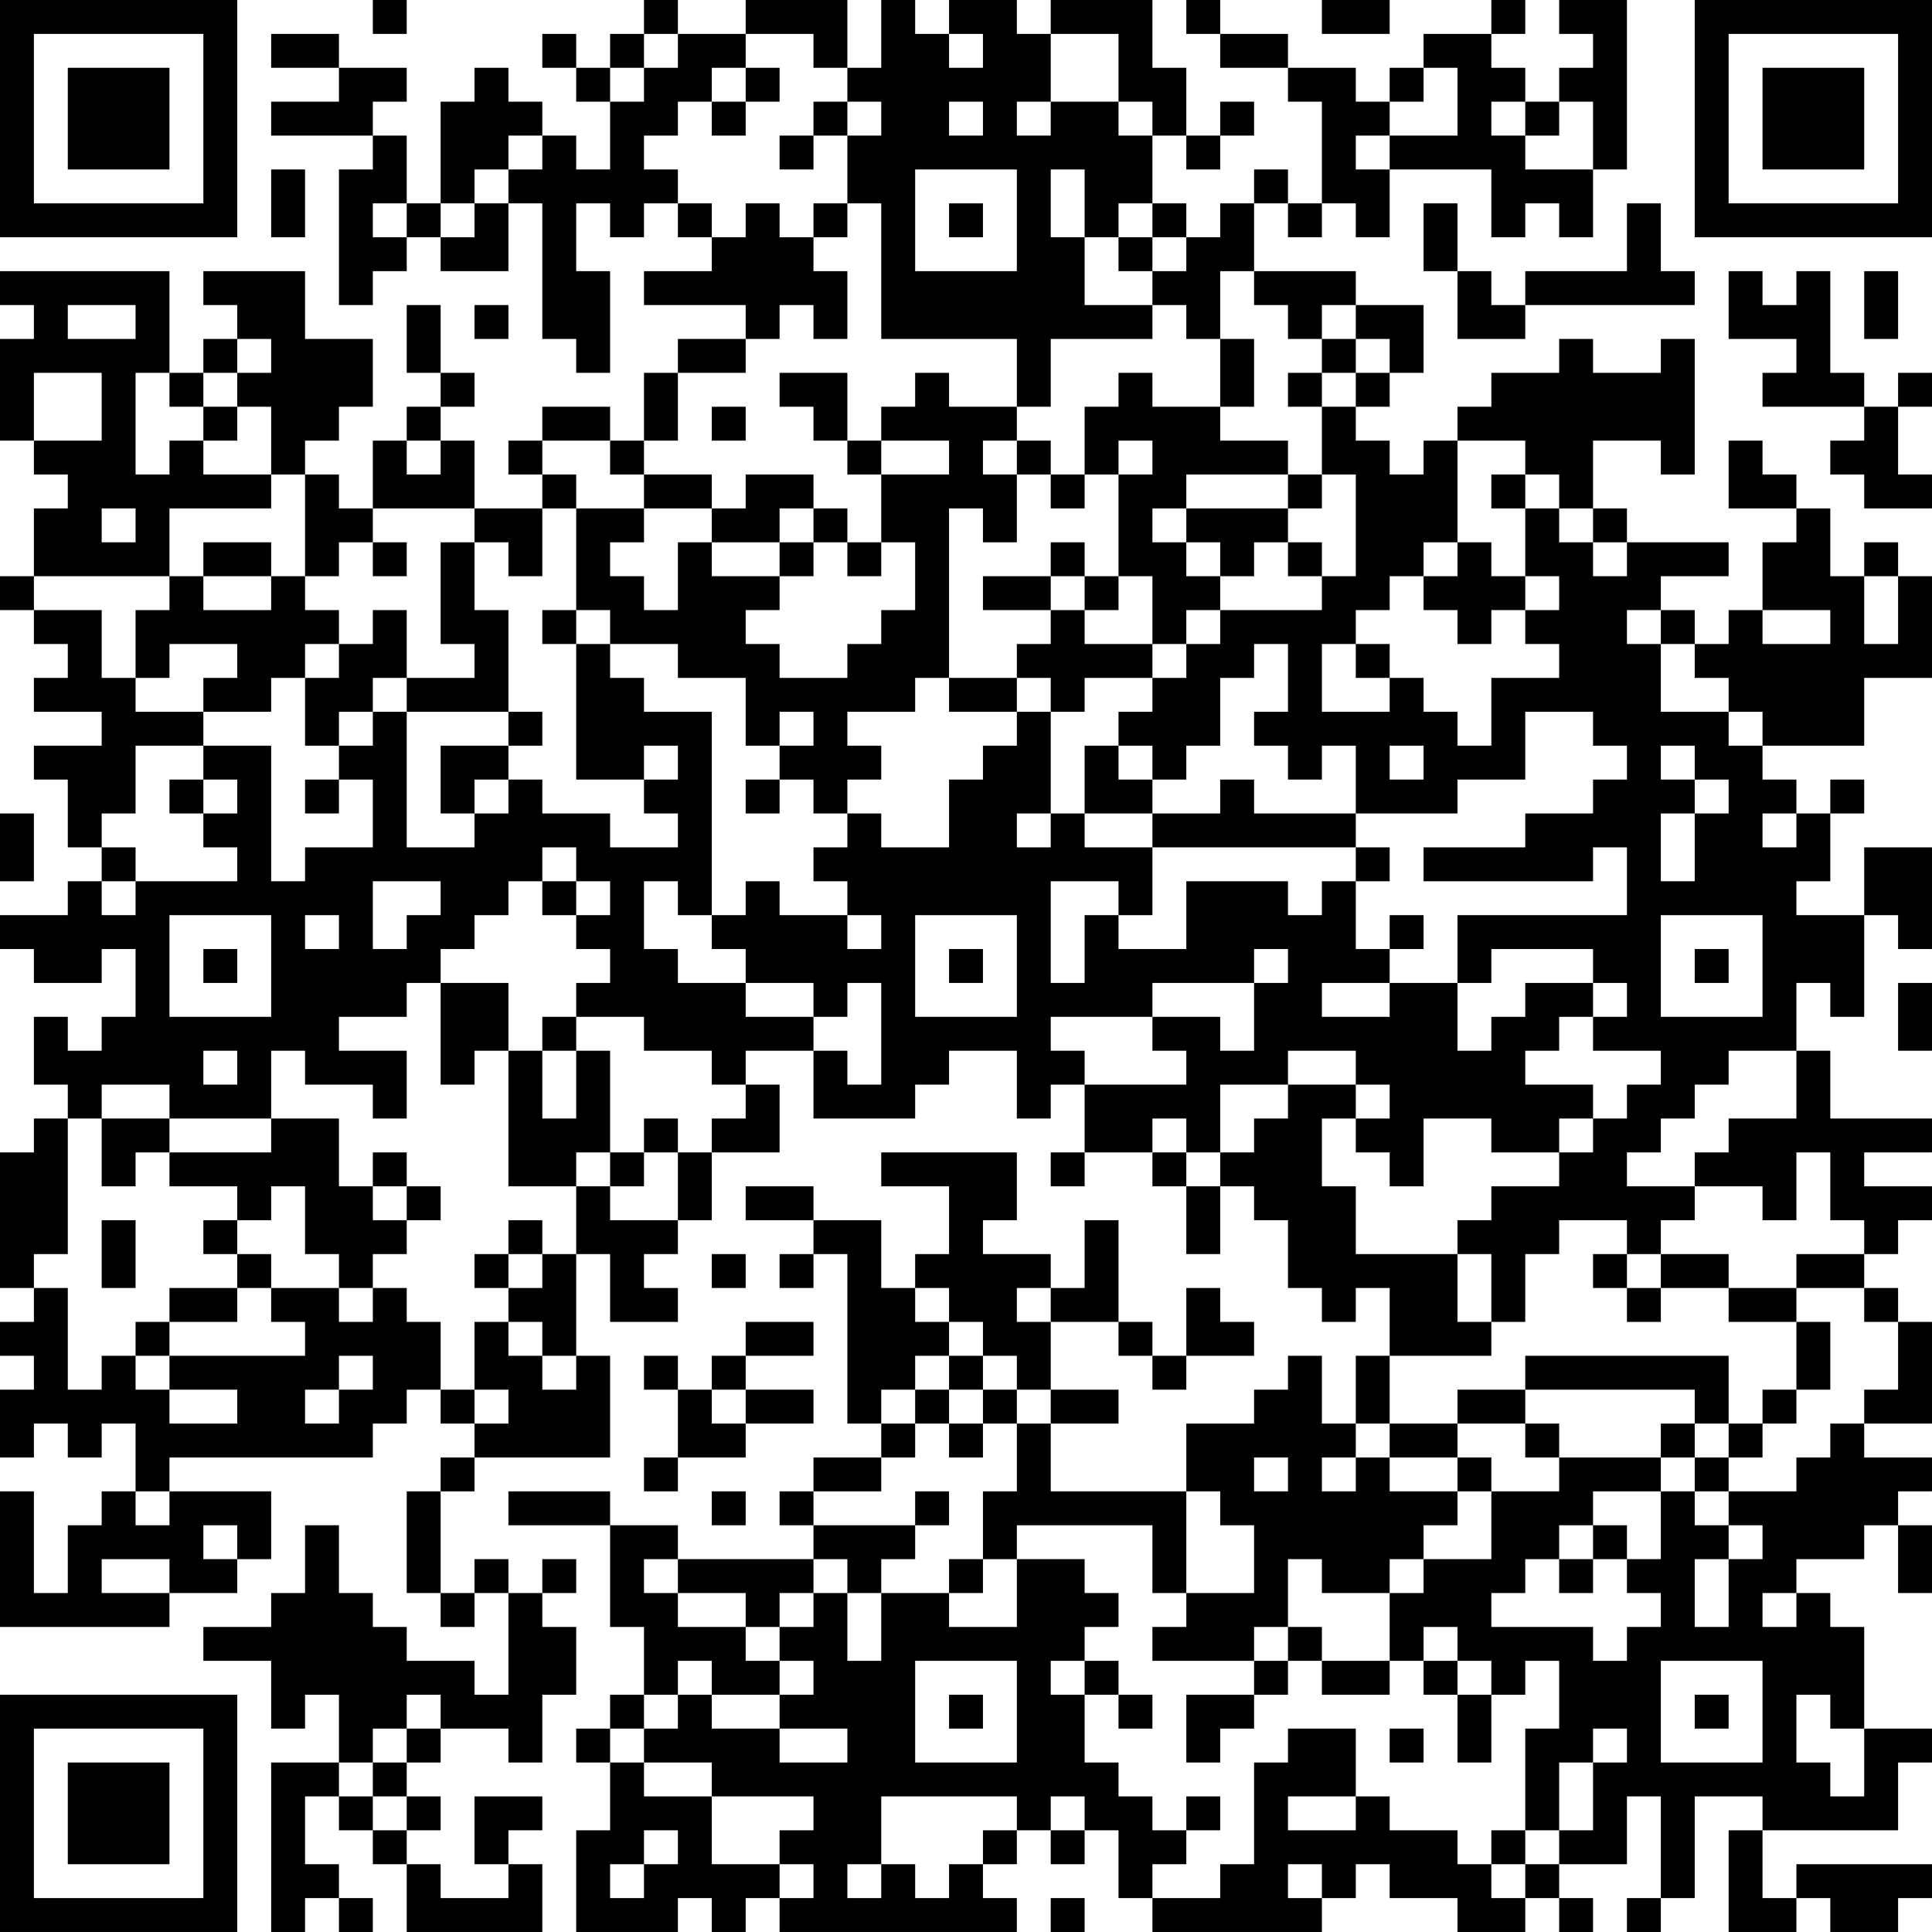 <?xml version="1.0" encoding="UTF-8"?>
<svg xmlns="http://www.w3.org/2000/svg" version="1.1" width="160" height="160" viewBox="0 0 160 160"><rect x="0" y="0" width="160" height="160" fill="#ffffff"/><g transform="scale(2.807)"><g transform="translate(0,0)"><path fill-rule="evenodd" d="M11 0L11 1L12 1L12 0ZM19 0L19 1L18 1L18 2L17 2L17 1L16 1L16 2L17 2L17 3L18 3L18 5L17 5L17 4L16 4L16 3L15 3L15 2L14 2L14 3L13 3L13 6L12 6L12 4L11 4L11 3L12 3L12 2L10 2L10 1L8 1L8 2L10 2L10 3L8 3L8 4L11 4L11 5L10 5L10 9L11 9L11 8L12 8L12 7L13 7L13 8L15 8L15 6L16 6L16 10L17 10L17 11L18 11L18 8L17 8L17 6L18 6L18 7L19 7L19 6L20 6L20 7L21 7L21 8L19 8L19 9L22 9L22 10L20 10L20 11L19 11L19 13L18 13L18 12L16 12L16 13L15 13L15 14L16 14L16 15L14 15L14 13L13 13L13 12L14 12L14 11L13 11L13 9L12 9L12 11L13 11L13 12L12 12L12 13L11 13L11 15L10 15L10 14L9 14L9 13L10 13L10 12L11 12L11 10L9 10L9 8L6 8L6 9L7 9L7 10L6 10L6 11L5 11L5 8L0 8L0 9L1 9L1 10L0 10L0 13L1 13L1 14L2 14L2 15L1 15L1 17L0 17L0 18L1 18L1 19L2 19L2 20L1 20L1 21L3 21L3 22L1 22L1 23L2 23L2 25L3 25L3 26L2 26L2 27L0 27L0 28L1 28L1 29L3 29L3 28L4 28L4 30L3 30L3 31L2 31L2 30L1 30L1 32L2 32L2 33L1 33L1 34L0 34L0 38L1 38L1 39L0 39L0 40L1 40L1 41L0 41L0 43L1 43L1 42L2 42L2 43L3 43L3 42L4 42L4 44L3 44L3 45L2 45L2 47L1 47L1 44L0 44L0 48L5 48L5 47L7 47L7 46L8 46L8 44L5 44L5 43L11 43L11 42L12 42L12 41L13 41L13 42L14 42L14 43L13 43L13 44L12 44L12 47L13 47L13 48L14 48L14 47L15 47L15 50L14 50L14 49L12 49L12 48L11 48L11 47L10 47L10 45L9 45L9 47L8 47L8 48L6 48L6 49L8 49L8 51L9 51L9 50L10 50L10 52L8 52L8 57L9 57L9 56L10 56L10 57L11 57L11 56L10 56L10 55L9 55L9 53L10 53L10 54L11 54L11 55L12 55L12 57L16 57L16 55L15 55L15 54L16 54L16 53L14 53L14 55L15 55L15 56L13 56L13 55L12 55L12 54L13 54L13 53L12 53L12 52L13 52L13 51L15 51L15 52L16 52L16 50L17 50L17 48L16 48L16 47L17 47L17 46L16 46L16 47L15 47L15 46L14 46L14 47L13 47L13 44L14 44L14 43L18 43L18 40L17 40L17 37L18 37L18 39L20 39L20 38L19 38L19 37L20 37L20 36L21 36L21 34L23 34L23 32L22 32L22 31L24 31L24 33L27 33L27 32L28 32L28 31L30 31L30 33L31 33L31 32L32 32L32 34L31 34L31 35L32 35L32 34L34 34L34 35L35 35L35 37L36 37L36 35L37 35L37 36L38 36L38 38L39 38L39 39L40 39L40 38L41 38L41 40L40 40L40 42L39 42L39 40L38 40L38 41L37 41L37 42L35 42L35 44L31 44L31 42L33 42L33 41L31 41L31 39L33 39L33 40L34 40L34 41L35 41L35 40L37 40L37 39L36 39L36 38L35 38L35 40L34 40L34 39L33 39L33 36L32 36L32 38L31 38L31 37L29 37L29 36L30 36L30 34L26 34L26 35L28 35L28 37L27 37L27 38L26 38L26 36L24 36L24 35L22 35L22 36L24 36L24 37L23 37L23 38L24 38L24 37L25 37L25 42L26 42L26 43L24 43L24 44L23 44L23 45L24 45L24 46L20 46L20 45L18 45L18 44L15 44L15 45L18 45L18 48L19 48L19 50L18 50L18 51L17 51L17 52L18 52L18 54L17 54L17 57L20 57L20 56L21 56L21 57L22 57L22 56L23 56L23 57L30 57L30 56L29 56L29 55L30 55L30 54L31 54L31 55L32 55L32 54L33 54L33 56L34 56L34 57L39 57L39 56L40 56L40 55L41 55L41 56L43 56L43 57L45 57L45 56L46 56L46 57L47 57L47 56L46 56L46 55L48 55L48 53L49 53L49 56L48 56L48 57L49 57L49 56L50 56L50 53L52 53L52 54L51 54L51 57L53 57L53 56L54 56L54 57L56 57L56 56L57 56L57 55L53 55L53 56L52 56L52 54L56 54L56 52L57 52L57 51L55 51L55 48L54 48L54 47L53 47L53 46L55 46L55 45L56 45L56 47L57 47L57 45L56 45L56 44L57 44L57 43L55 43L55 42L57 42L57 39L56 39L56 38L55 38L55 37L56 37L56 36L57 36L57 35L55 35L55 34L57 34L57 33L54 33L54 31L53 31L53 29L54 29L54 30L55 30L55 27L56 27L56 28L57 28L57 25L55 25L55 27L53 27L53 26L54 26L54 24L55 24L55 23L54 23L54 24L53 24L53 23L52 23L52 22L55 22L55 20L57 20L57 17L56 17L56 16L55 16L55 17L54 17L54 15L53 15L53 14L52 14L52 13L51 13L51 15L53 15L53 16L52 16L52 18L51 18L51 19L50 19L50 18L49 18L49 17L51 17L51 16L48 16L48 15L47 15L47 13L49 13L49 14L50 14L50 10L49 10L49 11L47 11L47 10L46 10L46 11L44 11L44 12L43 12L43 13L42 13L42 14L41 14L41 13L40 13L40 12L41 12L41 11L42 11L42 9L40 9L40 8L37 8L37 6L38 6L38 7L39 7L39 6L40 6L40 7L41 7L41 5L44 5L44 7L45 7L45 6L46 6L46 7L47 7L47 5L48 5L48 0L46 0L46 1L47 1L47 2L46 2L46 3L45 3L45 2L44 2L44 1L45 1L45 0L44 0L44 1L42 1L42 2L41 2L41 3L40 3L40 2L38 2L38 1L36 1L36 0L35 0L35 1L36 1L36 2L38 2L38 3L39 3L39 6L38 6L38 5L37 5L37 6L36 6L36 7L35 7L35 6L34 6L34 4L35 4L35 5L36 5L36 4L37 4L37 3L36 3L36 4L35 4L35 2L34 2L34 0L31 0L31 1L30 1L30 0L28 0L28 1L27 1L27 0L26 0L26 2L25 2L25 0L22 0L22 1L20 1L20 0ZM39 0L39 1L41 1L41 0ZM19 1L19 2L18 2L18 3L19 3L19 2L20 2L20 1ZM22 1L22 2L21 2L21 3L20 3L20 4L19 4L19 5L20 5L20 6L21 6L21 7L22 7L22 6L23 6L23 7L24 7L24 8L25 8L25 10L24 10L24 9L23 9L23 10L22 10L22 11L20 11L20 13L19 13L19 14L18 14L18 13L16 13L16 14L17 14L17 15L16 15L16 17L15 17L15 16L14 16L14 15L11 15L11 16L10 16L10 17L9 17L9 14L8 14L8 12L7 12L7 11L8 11L8 10L7 10L7 11L6 11L6 12L5 12L5 11L4 11L4 14L5 14L5 13L6 13L6 14L8 14L8 15L5 15L5 17L1 17L1 18L3 18L3 20L4 20L4 21L6 21L6 22L4 22L4 24L3 24L3 25L4 25L4 26L3 26L3 27L4 27L4 26L7 26L7 25L6 25L6 24L7 24L7 23L6 23L6 22L8 22L8 26L9 26L9 25L11 25L11 23L10 23L10 22L11 22L11 21L12 21L12 25L14 25L14 24L15 24L15 23L16 23L16 24L18 24L18 25L20 25L20 24L19 24L19 23L20 23L20 22L19 22L19 23L17 23L17 19L18 19L18 20L19 20L19 21L21 21L21 27L20 27L20 26L19 26L19 28L20 28L20 29L22 29L22 30L24 30L24 31L25 31L25 32L26 32L26 29L25 29L25 30L24 30L24 29L22 29L22 28L21 28L21 27L22 27L22 26L23 26L23 27L25 27L25 28L26 28L26 27L25 27L25 26L24 26L24 25L25 25L25 24L26 24L26 25L28 25L28 23L29 23L29 22L30 22L30 21L31 21L31 24L30 24L30 25L31 25L31 24L32 24L32 25L34 25L34 27L33 27L33 26L31 26L31 29L32 29L32 27L33 27L33 28L35 28L35 26L38 26L38 27L39 27L39 26L40 26L40 28L41 28L41 29L39 29L39 30L41 30L41 29L43 29L43 31L44 31L44 30L45 30L45 29L47 29L47 30L46 30L46 31L45 31L45 32L47 32L47 33L46 33L46 34L44 34L44 33L42 33L42 35L41 35L41 34L40 34L40 33L41 33L41 32L40 32L40 31L38 31L38 32L36 32L36 34L35 34L35 33L34 33L34 34L35 34L35 35L36 35L36 34L37 34L37 33L38 33L38 32L40 32L40 33L39 33L39 35L40 35L40 37L43 37L43 39L44 39L44 40L41 40L41 42L40 42L40 43L39 43L39 44L40 44L40 43L41 43L41 44L43 44L43 45L42 45L42 46L41 46L41 47L39 47L39 46L38 46L38 48L37 48L37 49L34 49L34 48L35 48L35 47L37 47L37 45L36 45L36 44L35 44L35 47L34 47L34 45L30 45L30 46L29 46L29 44L30 44L30 42L31 42L31 41L30 41L30 40L29 40L29 39L28 39L28 38L27 38L27 39L28 39L28 40L27 40L27 41L26 41L26 42L27 42L27 43L26 43L26 44L24 44L24 45L27 45L27 46L26 46L26 47L25 47L25 46L24 46L24 47L23 47L23 48L22 48L22 47L20 47L20 46L19 46L19 47L20 47L20 48L22 48L22 49L23 49L23 50L21 50L21 49L20 49L20 50L19 50L19 51L18 51L18 52L19 52L19 53L21 53L21 55L23 55L23 56L24 56L24 55L23 55L23 54L24 54L24 53L21 53L21 52L19 52L19 51L20 51L20 50L21 50L21 51L23 51L23 52L25 52L25 51L23 51L23 50L24 50L24 49L23 49L23 48L24 48L24 47L25 47L25 49L26 49L26 47L28 47L28 48L30 48L30 46L32 46L32 47L33 47L33 48L32 48L32 49L31 49L31 50L32 50L32 52L33 52L33 53L34 53L34 54L35 54L35 55L34 55L34 56L36 56L36 55L37 55L37 52L38 52L38 51L40 51L40 53L38 53L38 54L40 54L40 53L41 53L41 54L43 54L43 55L44 55L44 56L45 56L45 55L46 55L46 54L47 54L47 52L48 52L48 51L47 51L47 52L46 52L46 54L45 54L45 51L46 51L46 49L45 49L45 50L44 50L44 49L43 49L43 48L42 48L42 49L41 49L41 47L42 47L42 46L44 46L44 44L46 44L46 43L49 43L49 44L47 44L47 45L46 45L46 46L45 46L45 47L44 47L44 48L47 48L47 49L48 49L48 48L49 48L49 47L48 47L48 46L49 46L49 44L50 44L50 45L51 45L51 46L50 46L50 48L51 48L51 46L52 46L52 45L51 45L51 44L53 44L53 43L54 43L54 42L55 42L55 41L56 41L56 39L55 39L55 38L53 38L53 37L55 37L55 36L54 36L54 34L53 34L53 36L52 36L52 35L50 35L50 34L51 34L51 33L53 33L53 31L51 31L51 32L50 32L50 33L49 33L49 34L48 34L48 35L50 35L50 36L49 36L49 37L48 37L48 36L46 36L46 37L45 37L45 39L44 39L44 37L43 37L43 36L44 36L44 35L46 35L46 34L47 34L47 33L48 33L48 32L49 32L49 31L47 31L47 30L48 30L48 29L47 29L47 28L44 28L44 29L43 29L43 27L48 27L48 25L47 25L47 26L42 26L42 25L45 25L45 24L47 24L47 23L48 23L48 22L47 22L47 21L45 21L45 23L43 23L43 24L40 24L40 22L39 22L39 23L38 23L38 22L37 22L37 21L38 21L38 19L37 19L37 20L36 20L36 22L35 22L35 23L34 23L34 22L33 22L33 21L34 21L34 20L35 20L35 19L36 19L36 18L39 18L39 17L40 17L40 14L39 14L39 12L40 12L40 11L41 11L41 10L40 10L40 9L39 9L39 10L38 10L38 9L37 9L37 8L36 8L36 10L35 10L35 9L34 9L34 8L35 8L35 7L34 7L34 6L33 6L33 7L32 7L32 5L31 5L31 7L32 7L32 9L34 9L34 10L31 10L31 12L30 12L30 10L26 10L26 6L25 6L25 4L26 4L26 3L25 3L25 2L24 2L24 1ZM28 1L28 2L29 2L29 1ZM31 1L31 3L30 3L30 4L31 4L31 3L33 3L33 4L34 4L34 3L33 3L33 1ZM22 2L22 3L21 3L21 4L22 4L22 3L23 3L23 2ZM42 2L42 3L41 3L41 4L40 4L40 5L41 5L41 4L43 4L43 2ZM24 3L24 4L23 4L23 5L24 5L24 4L25 4L25 3ZM28 3L28 4L29 4L29 3ZM44 3L44 4L45 4L45 5L47 5L47 3L46 3L46 4L45 4L45 3ZM15 4L15 5L14 5L14 6L13 6L13 7L14 7L14 6L15 6L15 5L16 5L16 4ZM8 5L8 7L9 7L9 5ZM27 5L27 8L30 8L30 5ZM11 6L11 7L12 7L12 6ZM24 6L24 7L25 7L25 6ZM28 6L28 7L29 7L29 6ZM42 6L42 8L43 8L43 10L45 10L45 9L50 9L50 8L49 8L49 6L48 6L48 8L45 8L45 9L44 9L44 8L43 8L43 6ZM33 7L33 8L34 8L34 7ZM51 8L51 10L53 10L53 11L52 11L52 12L55 12L55 13L54 13L54 14L55 14L55 15L57 15L57 14L56 14L56 12L57 12L57 11L56 11L56 12L55 12L55 11L54 11L54 8L53 8L53 9L52 9L52 8ZM55 8L55 10L56 10L56 8ZM2 9L2 10L4 10L4 9ZM14 9L14 10L15 10L15 9ZM36 10L36 12L34 12L34 11L33 11L33 12L32 12L32 14L31 14L31 13L30 13L30 12L28 12L28 11L27 11L27 12L26 12L26 13L25 13L25 11L23 11L23 12L24 12L24 13L25 13L25 14L26 14L26 16L25 16L25 15L24 15L24 14L22 14L22 15L21 15L21 14L19 14L19 15L17 15L17 18L16 18L16 19L17 19L17 18L18 18L18 19L20 19L20 20L22 20L22 22L23 22L23 23L22 23L22 24L23 24L23 23L24 23L24 24L25 24L25 23L26 23L26 22L25 22L25 21L27 21L27 20L28 20L28 21L30 21L30 20L31 20L31 21L32 21L32 20L34 20L34 19L35 19L35 18L36 18L36 17L37 17L37 16L38 16L38 17L39 17L39 16L38 16L38 15L39 15L39 14L38 14L38 13L36 13L36 12L37 12L37 10ZM39 10L39 11L38 11L38 12L39 12L39 11L40 11L40 10ZM1 11L1 13L3 13L3 11ZM6 12L6 13L7 13L7 12ZM21 12L21 13L22 13L22 12ZM12 13L12 14L13 14L13 13ZM26 13L26 14L28 14L28 13ZM29 13L29 14L30 14L30 16L29 16L29 15L28 15L28 20L30 20L30 19L31 19L31 18L32 18L32 19L34 19L34 17L33 17L33 14L34 14L34 13L33 13L33 14L32 14L32 15L31 15L31 14L30 14L30 13ZM43 13L43 16L42 16L42 17L41 17L41 18L40 18L40 19L39 19L39 21L41 21L41 20L42 20L42 21L43 21L43 22L44 22L44 20L46 20L46 19L45 19L45 18L46 18L46 17L45 17L45 15L46 15L46 16L47 16L47 17L48 17L48 16L47 16L47 15L46 15L46 14L45 14L45 13ZM35 14L35 15L34 15L34 16L35 16L35 17L36 17L36 16L35 16L35 15L38 15L38 14ZM44 14L44 15L45 15L45 14ZM3 15L3 16L4 16L4 15ZM19 15L19 16L18 16L18 17L19 17L19 18L20 18L20 16L21 16L21 17L23 17L23 18L22 18L22 19L23 19L23 20L25 20L25 19L26 19L26 18L27 18L27 16L26 16L26 17L25 17L25 16L24 16L24 15L23 15L23 16L21 16L21 15ZM6 16L6 17L5 17L5 18L4 18L4 20L5 20L5 19L7 19L7 20L6 20L6 21L8 21L8 20L9 20L9 22L10 22L10 21L11 21L11 20L12 20L12 21L15 21L15 22L13 22L13 24L14 24L14 23L15 23L15 22L16 22L16 21L15 21L15 18L14 18L14 16L13 16L13 19L14 19L14 20L12 20L12 18L11 18L11 19L10 19L10 18L9 18L9 17L8 17L8 16ZM11 16L11 17L12 17L12 16ZM23 16L23 17L24 17L24 16ZM31 16L31 17L29 17L29 18L31 18L31 17L32 17L32 18L33 18L33 17L32 17L32 16ZM43 16L43 17L42 17L42 18L43 18L43 19L44 19L44 18L45 18L45 17L44 17L44 16ZM6 17L6 18L8 18L8 17ZM55 17L55 19L56 19L56 17ZM48 18L48 19L49 19L49 21L51 21L51 22L52 22L52 21L51 21L51 20L50 20L50 19L49 19L49 18ZM52 18L52 19L54 19L54 18ZM9 19L9 20L10 20L10 19ZM40 19L40 20L41 20L41 19ZM23 21L23 22L24 22L24 21ZM32 22L32 24L34 24L34 25L40 25L40 26L41 26L41 25L40 25L40 24L37 24L37 23L36 23L36 24L34 24L34 23L33 23L33 22ZM41 22L41 23L42 23L42 22ZM49 22L49 23L50 23L50 24L49 24L49 26L50 26L50 24L51 24L51 23L50 23L50 22ZM5 23L5 24L6 24L6 23ZM9 23L9 24L10 24L10 23ZM0 24L0 26L1 26L1 24ZM52 24L52 25L53 25L53 24ZM16 25L16 26L15 26L15 27L14 27L14 28L13 28L13 29L12 29L12 30L10 30L10 31L12 31L12 33L11 33L11 32L9 32L9 31L8 31L8 33L5 33L5 32L3 32L3 33L2 33L2 37L1 37L1 38L2 38L2 41L3 41L3 40L4 40L4 41L5 41L5 42L7 42L7 41L5 41L5 40L9 40L9 39L8 39L8 38L10 38L10 39L11 39L11 38L12 38L12 39L13 39L13 41L14 41L14 42L15 42L15 41L14 41L14 39L15 39L15 40L16 40L16 41L17 41L17 40L16 40L16 39L15 39L15 38L16 38L16 37L17 37L17 35L18 35L18 36L20 36L20 34L21 34L21 33L22 33L22 32L21 32L21 31L19 31L19 30L17 30L17 29L18 29L18 28L17 28L17 27L18 27L18 26L17 26L17 25ZM11 26L11 28L12 28L12 27L13 27L13 26ZM16 26L16 27L17 27L17 26ZM5 27L5 30L8 30L8 27ZM9 27L9 28L10 28L10 27ZM27 27L27 30L30 30L30 27ZM41 27L41 28L42 28L42 27ZM49 27L49 30L52 30L52 27ZM6 28L6 29L7 29L7 28ZM28 28L28 29L29 29L29 28ZM37 28L37 29L34 29L34 30L31 30L31 31L32 31L32 32L35 32L35 31L34 31L34 30L36 30L36 31L37 31L37 29L38 29L38 28ZM50 28L50 29L51 29L51 28ZM13 29L13 32L14 32L14 31L15 31L15 35L17 35L17 34L18 34L18 35L19 35L19 34L20 34L20 33L19 33L19 34L18 34L18 31L17 31L17 30L16 30L16 31L15 31L15 29ZM56 29L56 31L57 31L57 29ZM6 31L6 32L7 32L7 31ZM16 31L16 33L17 33L17 31ZM3 33L3 35L4 35L4 34L5 34L5 35L7 35L7 36L6 36L6 37L7 37L7 38L5 38L5 39L4 39L4 40L5 40L5 39L7 39L7 38L8 38L8 37L7 37L7 36L8 36L8 35L9 35L9 37L10 37L10 38L11 38L11 37L12 37L12 36L13 36L13 35L12 35L12 34L11 34L11 35L10 35L10 33L8 33L8 34L5 34L5 33ZM11 35L11 36L12 36L12 35ZM3 36L3 38L4 38L4 36ZM15 36L15 37L14 37L14 38L15 38L15 37L16 37L16 36ZM21 37L21 38L22 38L22 37ZM47 37L47 38L48 38L48 39L49 39L49 38L51 38L51 39L53 39L53 41L52 41L52 42L51 42L51 40L45 40L45 41L43 41L43 42L41 42L41 43L43 43L43 44L44 44L44 43L43 43L43 42L45 42L45 43L46 43L46 42L45 42L45 41L50 41L50 42L49 42L49 43L50 43L50 44L51 44L51 43L52 43L52 42L53 42L53 41L54 41L54 39L53 39L53 38L51 38L51 37L49 37L49 38L48 38L48 37ZM30 38L30 39L31 39L31 38ZM22 39L22 40L21 40L21 41L20 41L20 40L19 40L19 41L20 41L20 43L19 43L19 44L20 44L20 43L22 43L22 42L24 42L24 41L22 41L22 40L24 40L24 39ZM10 40L10 41L9 41L9 42L10 42L10 41L11 41L11 40ZM28 40L28 41L27 41L27 42L28 42L28 43L29 43L29 42L30 42L30 41L29 41L29 40ZM21 41L21 42L22 42L22 41ZM28 41L28 42L29 42L29 41ZM50 42L50 43L51 43L51 42ZM37 43L37 44L38 44L38 43ZM4 44L4 45L5 45L5 44ZM21 44L21 45L22 45L22 44ZM27 44L27 45L28 45L28 44ZM6 45L6 46L7 46L7 45ZM47 45L47 46L46 46L46 47L47 47L47 46L48 46L48 45ZM3 46L3 47L5 47L5 46ZM28 46L28 47L29 47L29 46ZM52 47L52 48L53 48L53 47ZM38 48L38 49L37 49L37 50L35 50L35 52L36 52L36 51L37 51L37 50L38 50L38 49L39 49L39 50L41 50L41 49L39 49L39 48ZM27 49L27 52L30 52L30 49ZM32 49L32 50L33 50L33 51L34 51L34 50L33 50L33 49ZM42 49L42 50L43 50L43 52L44 52L44 50L43 50L43 49ZM49 49L49 52L52 52L52 49ZM12 50L12 51L11 51L11 52L10 52L10 53L11 53L11 54L12 54L12 53L11 53L11 52L12 52L12 51L13 51L13 50ZM28 50L28 51L29 51L29 50ZM50 50L50 51L51 51L51 50ZM53 50L53 52L54 52L54 53L55 53L55 51L54 51L54 50ZM41 51L41 52L42 52L42 51ZM26 53L26 55L25 55L25 56L26 56L26 55L27 55L27 56L28 56L28 55L29 55L29 54L30 54L30 53ZM31 53L31 54L32 54L32 53ZM35 53L35 54L36 54L36 53ZM19 54L19 55L18 55L18 56L19 56L19 55L20 55L20 54ZM44 54L44 55L45 55L45 54ZM38 55L38 56L39 56L39 55ZM31 56L31 57L32 57L32 56ZM0 0L0 7L7 7L7 0ZM1 1L1 6L6 6L6 1ZM2 2L2 5L5 5L5 2ZM50 0L50 7L57 7L57 0ZM51 1L51 6L56 6L56 1ZM52 2L52 5L55 5L55 2ZM0 50L0 57L7 57L7 50ZM1 51L1 56L6 56L6 51ZM2 52L2 55L5 55L5 52Z" fill="#000000"/></g></g></svg>

